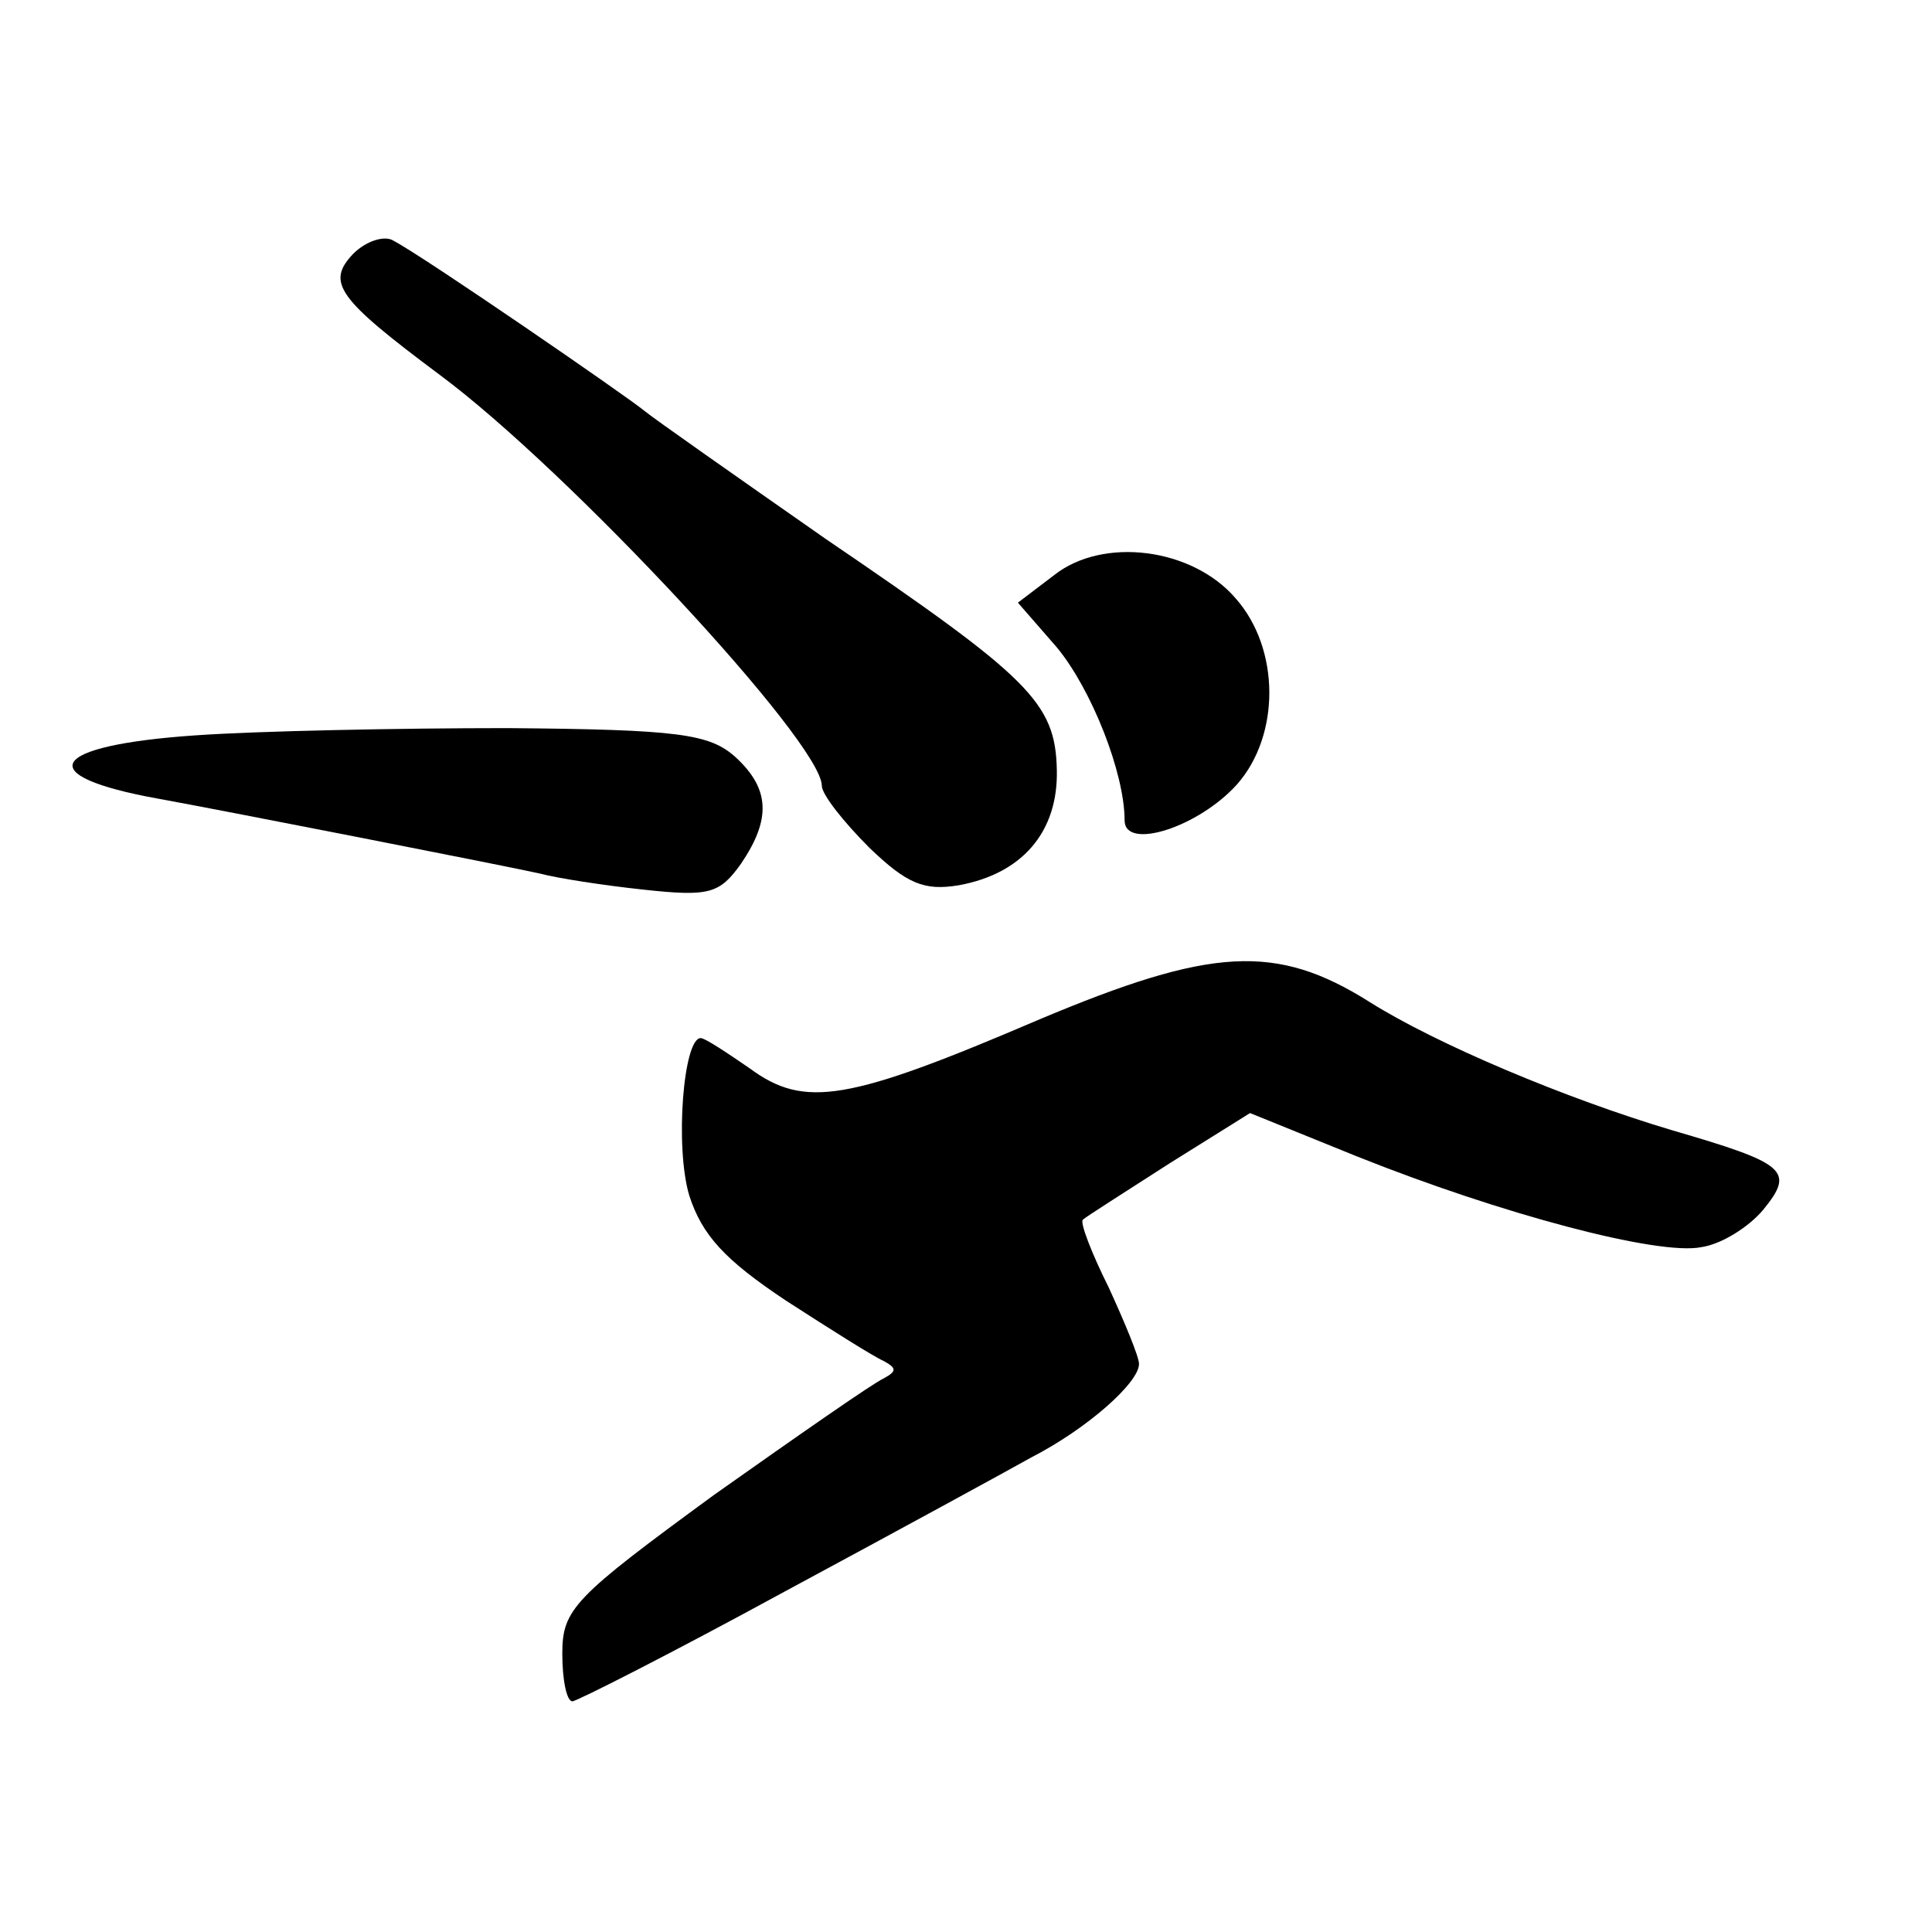 <?xml version="1.0" standalone="no"?>
<!DOCTYPE svg PUBLIC "-//W3C//DTD SVG 20010904//EN"
 "http://www.w3.org/TR/2001/REC-SVG-20010904/DTD/svg10.dtd">
<svg version="1.0" xmlns="http://www.w3.org/2000/svg"
 width="134pt" height="134pt" viewBox="0 0 134 134"
 preserveAspectRatio="xMidYMid meet">
<g transform="translate(0,134) scale(0.1,-0.1)"
fill="#000000" stroke="none">
<path d="M245 1164 c-19 -20 -11 -31 60 -84 89 -66 265 -255 265 -285 0 -6 15
-25 33 -43 26 -25 38 -30 62 -26 44 8 69 37 68 80 -1 47 -19 64 -160 160 -63
44 -120 84 -126 89 -12 10 -153 107 -174 118 -6 4 -19 0 -28 -9z"/>
<path d="M731 941 l-25 -19 27 -31 c24 -29 47 -87 47 -120 0 -21 51 -5 78 25
30 34 30 94 -1 129 -30 35 -92 43 -126 16z"/>
<path d="M136 830 c-103 -7 -115 -28 -26 -44 39 -7 243 -47 265 -52 11 -3 43
-8 71 -11 46 -5 53 -3 68 18 21 31 20 52 -4 74 -18 16 -39 19 -158 20 -75 0
-173 -2 -216 -5z"/>
<path d="M721 633 c-133 -57 -163 -62 -201 -34 -16 11 -31 21 -34 21 -12 0
-18 -75 -8 -109 9 -28 25 -45 67 -73 31 -20 61 -39 68 -42 9 -5 9 -7 0 -12 -7
-3 -60 -40 -118 -81 -97 -71 -105 -79 -105 -110 0 -18 3 -33 7 -33 3 0 70 34
147 76 78 42 155 84 171 93 39 20 75 52 75 65 0 5 -10 29 -21 53 -12 24 -20
45 -18 47 2 2 29 19 60 39 l56 35 74 -30 c100 -40 209 -69 239 -63 14 2 33 14
43 26 22 27 16 32 -63 55 -74 22 -164 60 -210 89 -65 41 -110 38 -229 -12z"/>
</g>
</svg>
